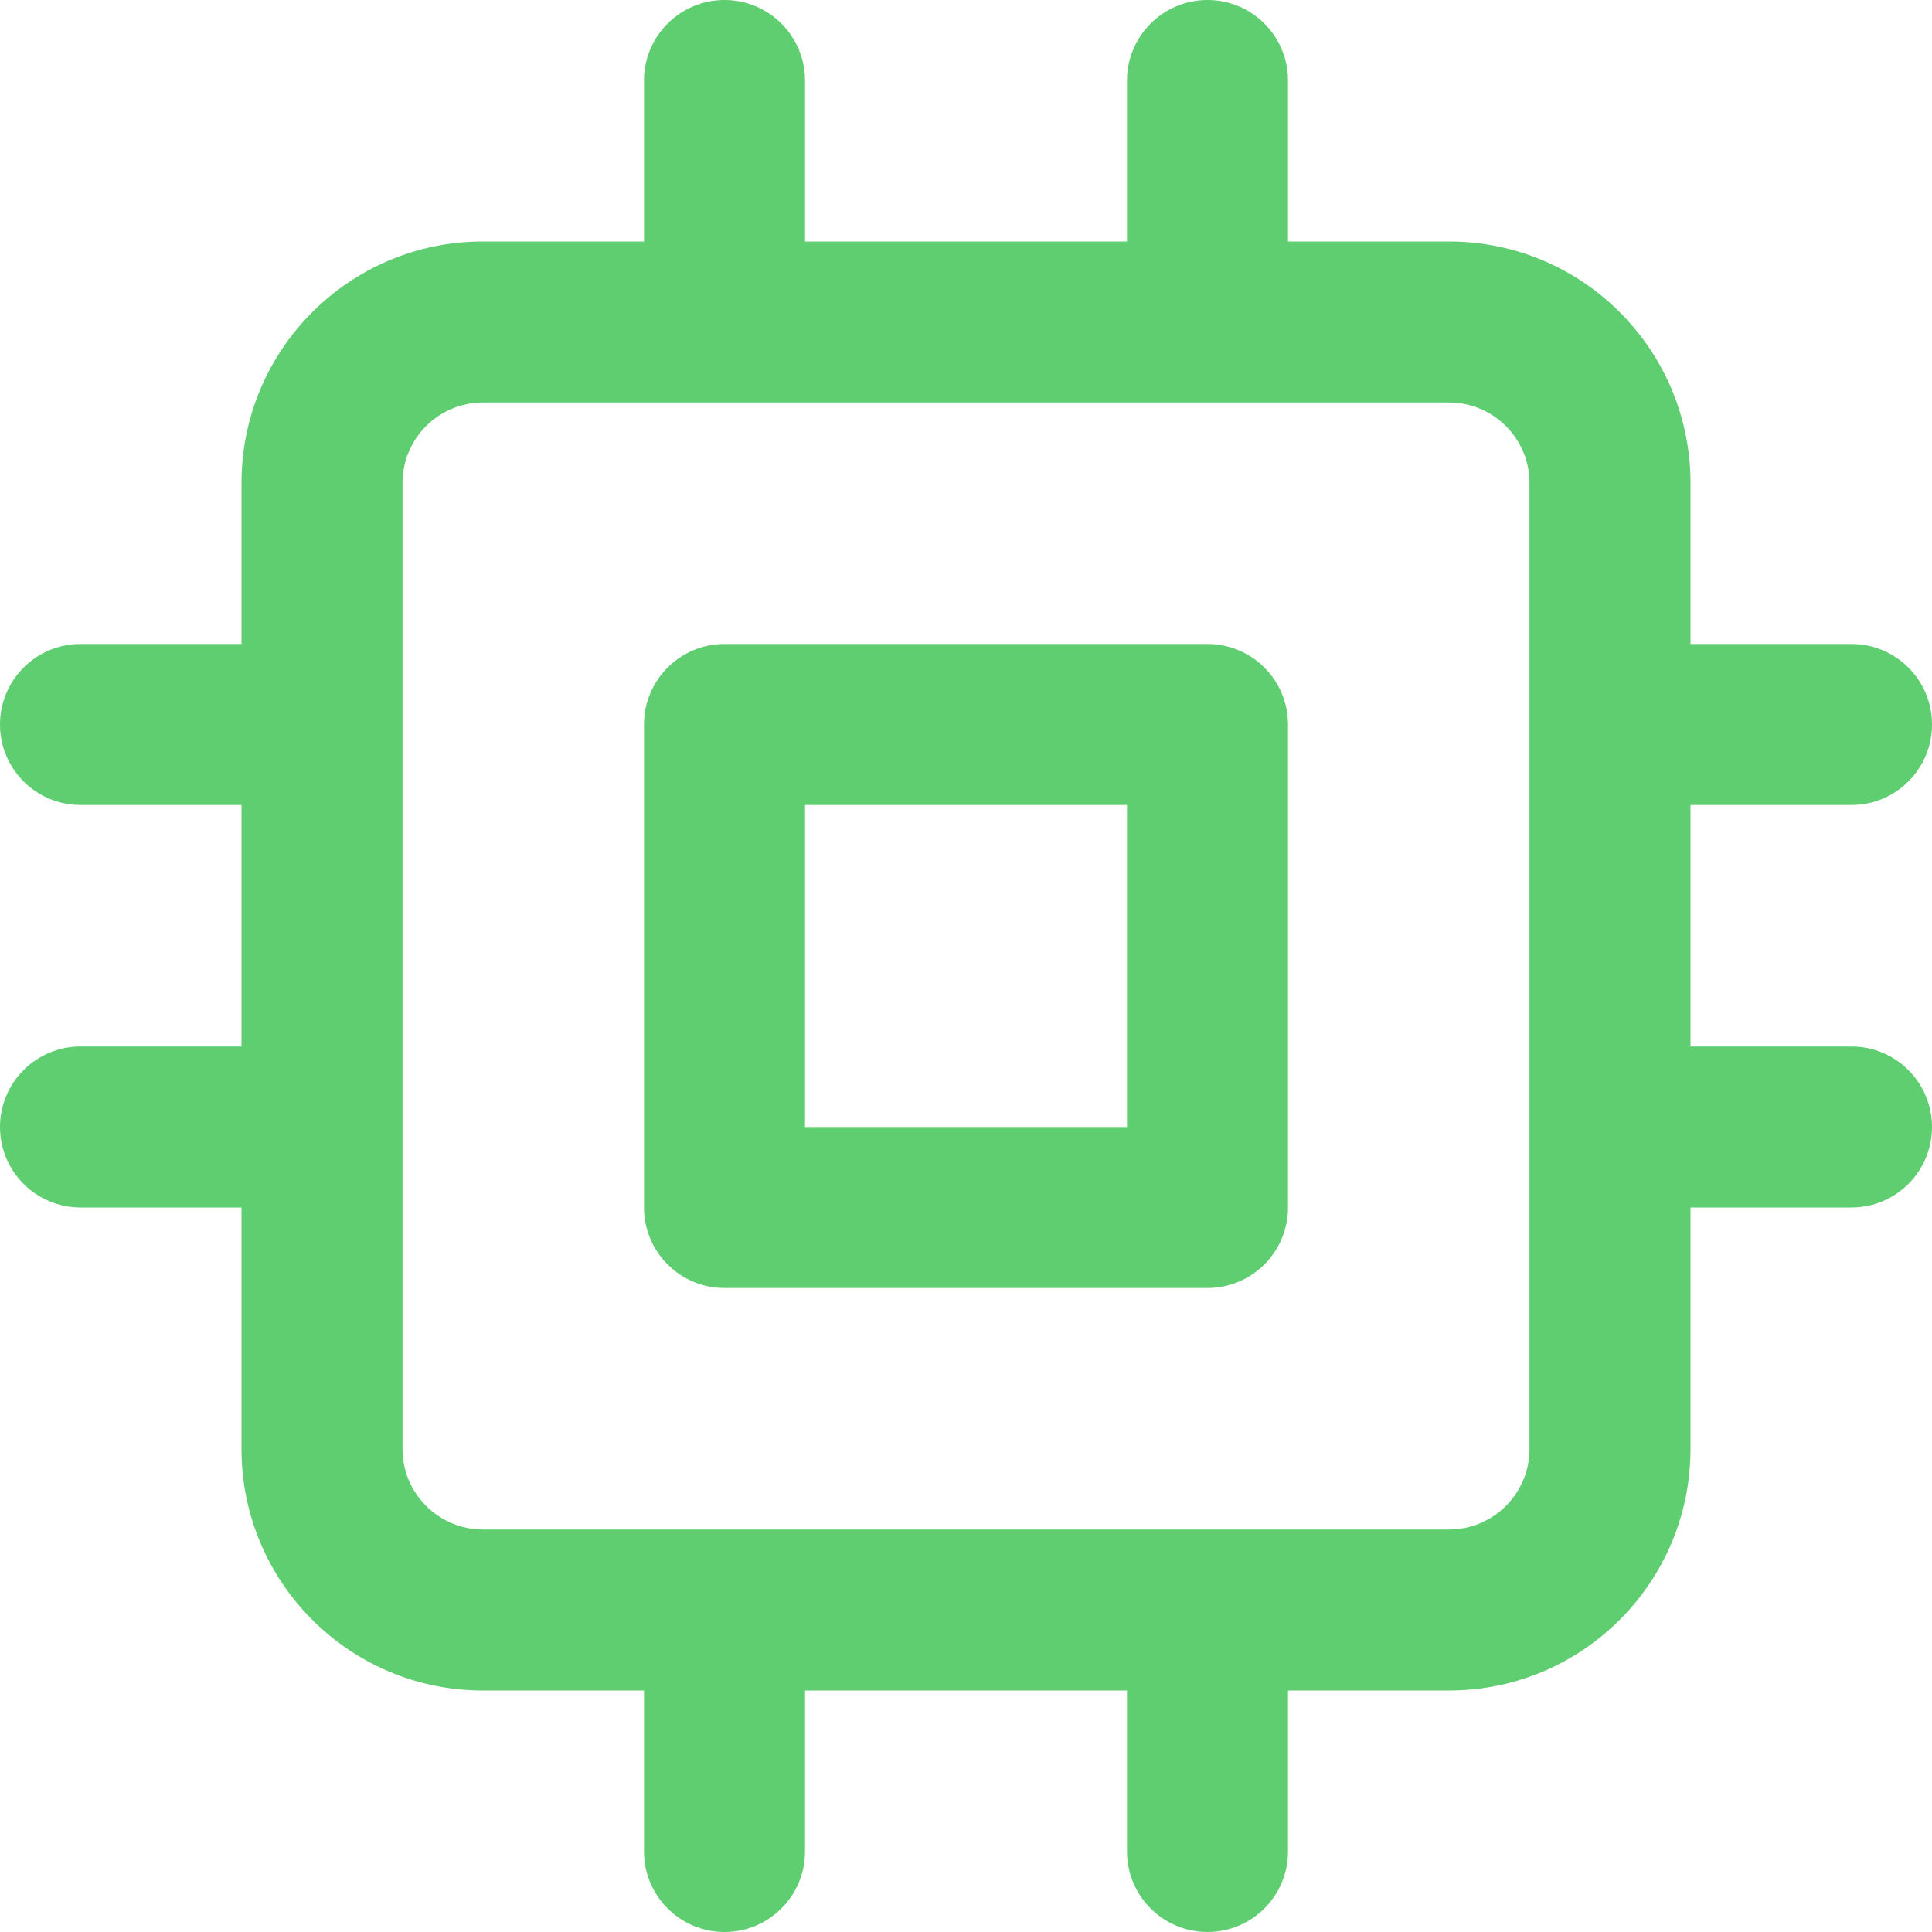 <?xml version="1.0" encoding="UTF-8"?> <svg xmlns="http://www.w3.org/2000/svg" width="24" height="24" viewBox="0 0 24 24" fill="none"> <g clip-path="url(#clip0_30_2653)"> <path fill-rule="evenodd" clip-rule="evenodd" d="M9 0C9.552 0 10 0.448 10 1V3H14V1C14 0.448 14.448 0 15 0C15.552 0 16 0.448 16 1V3H18C19.657 3 21 4.343 21 6V8H23C23.552 8 24 8.448 24 9C24 9.552 23.552 10 23 10H21V13H23C23.552 13 24 13.448 24 14C24 14.552 23.552 15 23 15H21V18C21 19.657 19.657 21 18 21H16V23C16 23.552 15.552 24 15 24C14.448 24 14 23.552 14 23V21H10V23C10 23.552 9.552 24 9 24C8.448 24 8 23.552 8 23V21H6C4.343 21 3 19.657 3 18V15H1C0.448 15 0 14.552 0 14C0 13.448 0.448 13 1 13H3V10H1C0.448 10 0 9.552 0 9C0 8.448 0.448 8 1 8H3V6C3 4.343 4.343 3 6 3H8V1C8 0.448 8.448 0 9 0ZM6 5C5.448 5 5 5.448 5 6V18C5 18.552 5.448 19 6 19H18C18.552 19 19 18.552 19 18V6C19 5.448 18.552 5 18 5H6ZM8 9C8 8.448 8.448 8 9 8H15C15.552 8 16 8.448 16 9V15C16 15.552 15.552 16 15 16H9C8.448 16 8 15.552 8 15V9ZM10 10V14H14V10H10Z" fill="#5ECE70"></path> </g> <defs> <clipPath id="clip0_30_2653"> <rect width="24" height="24" fill="white"></rect> </clipPath> </defs> </svg> 